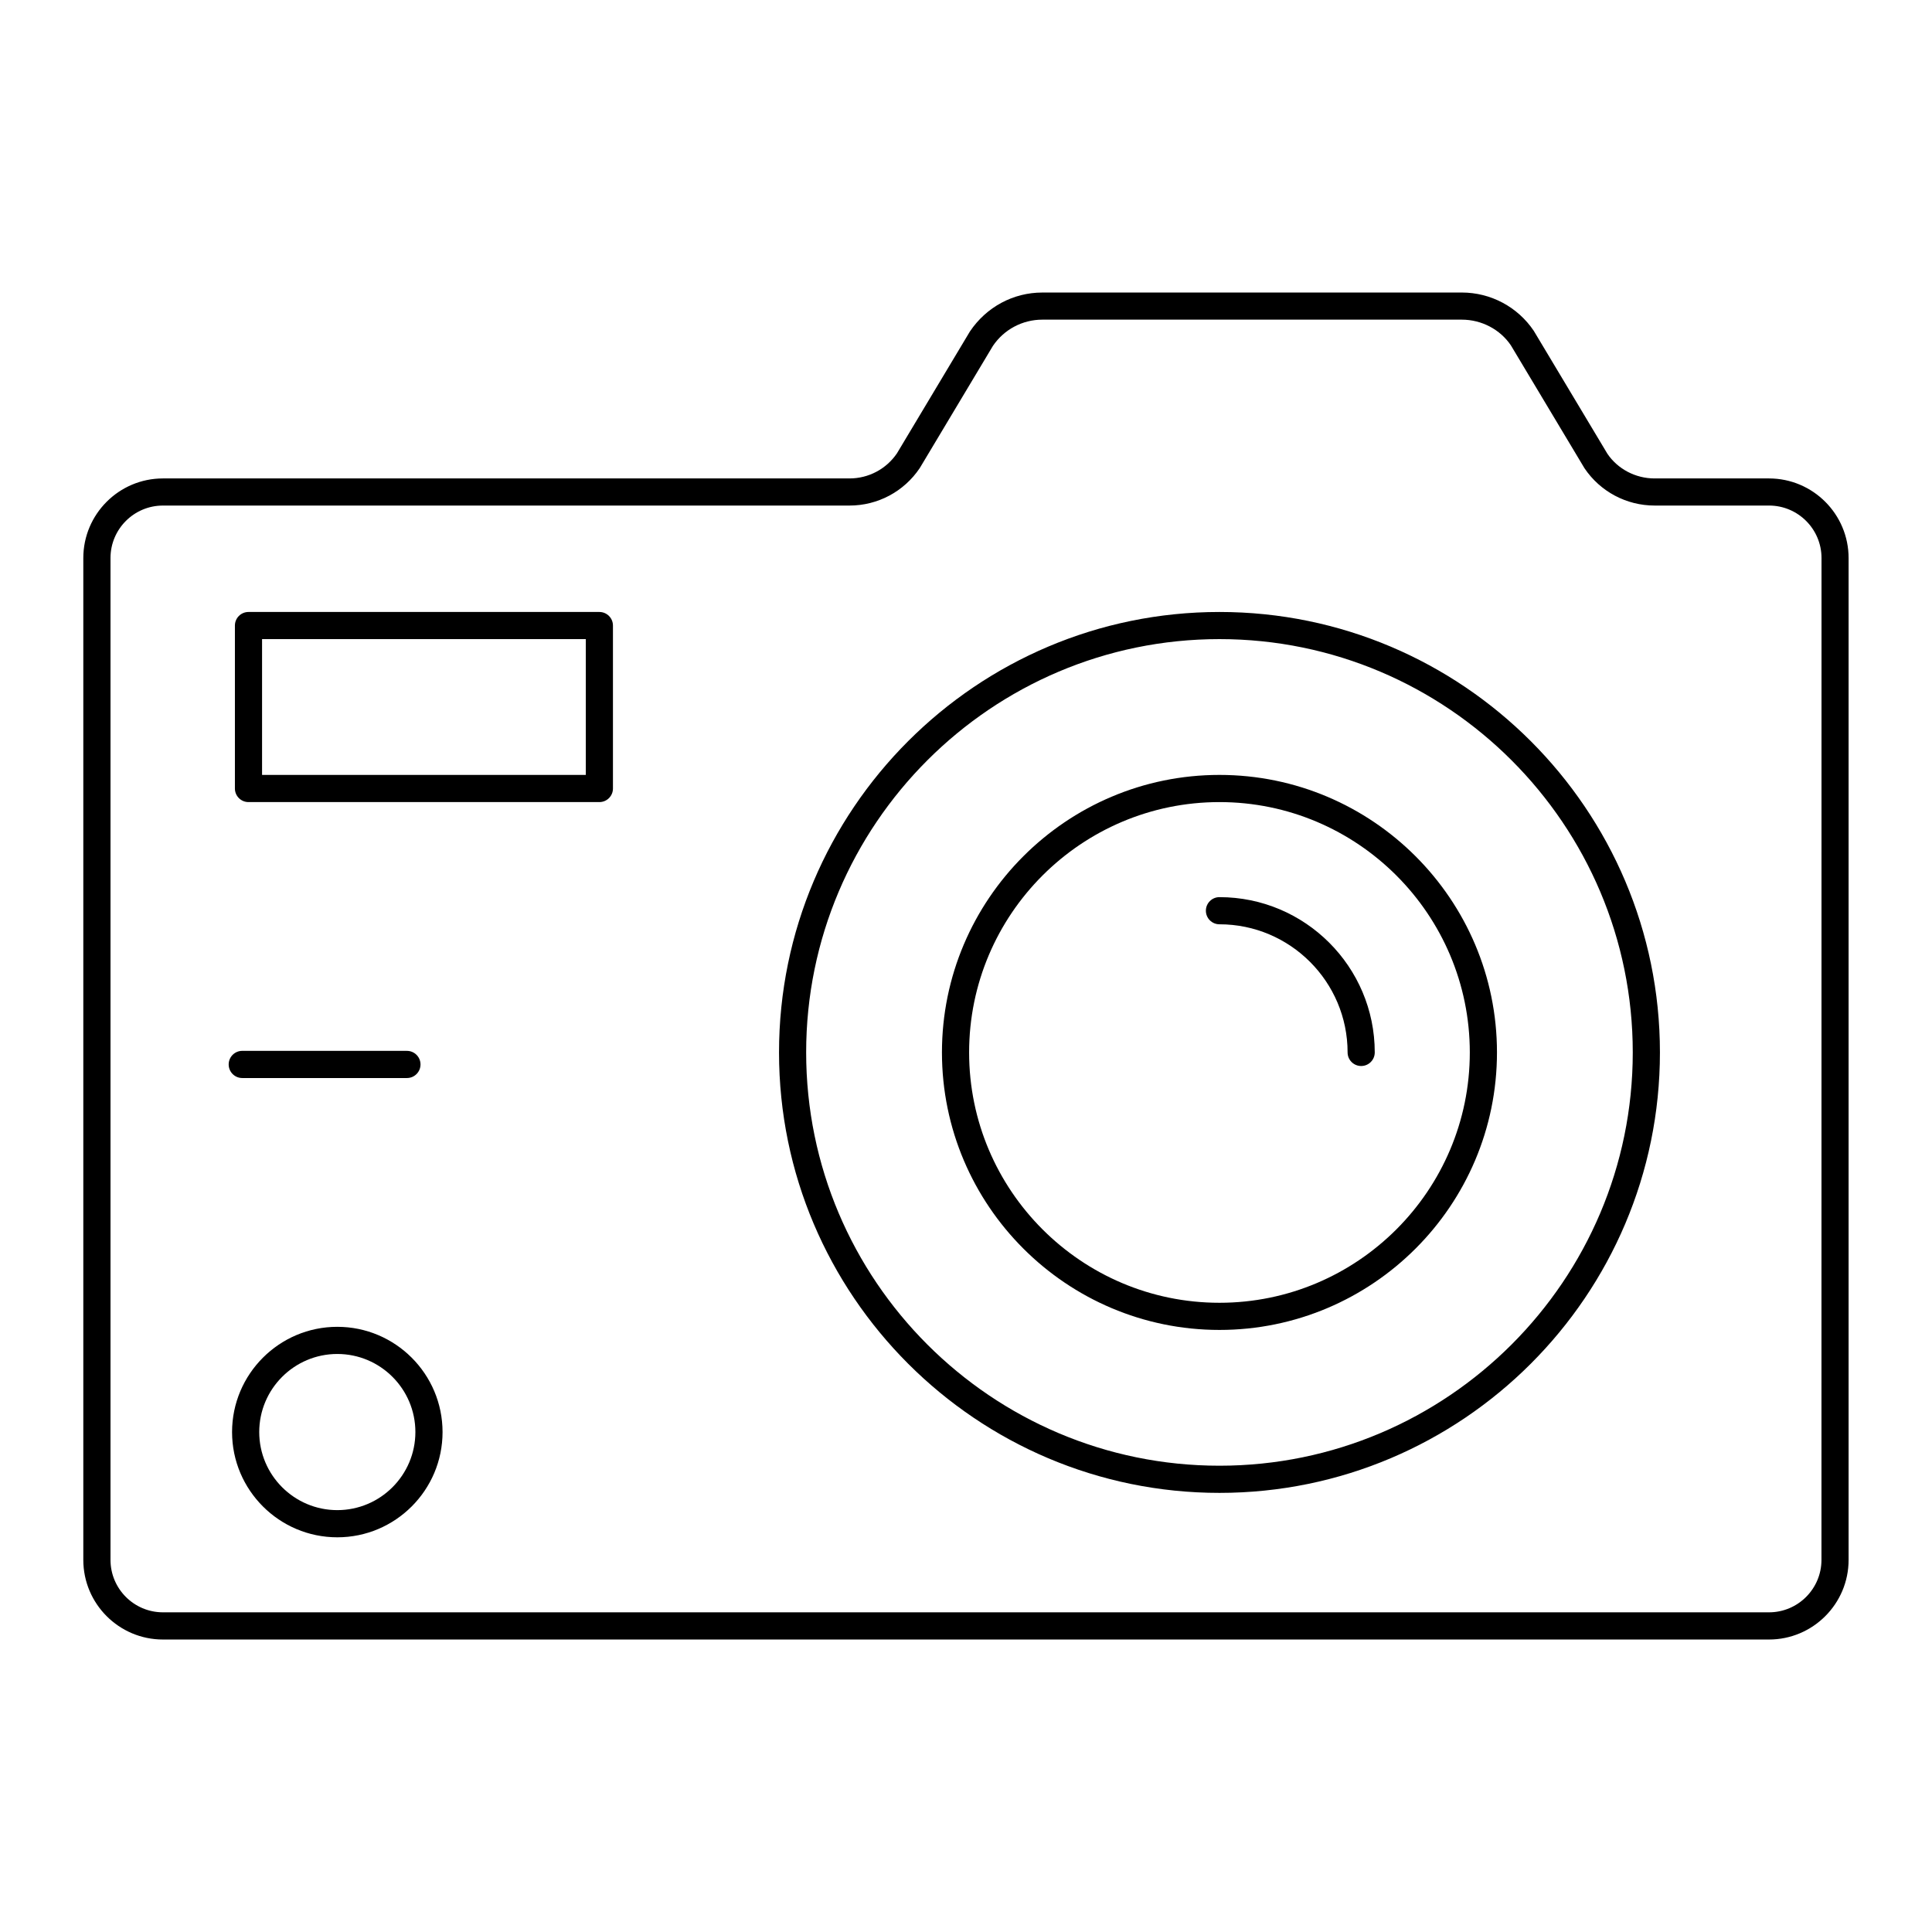 <?xml version="1.0" encoding="UTF-8"?>
<!-- Uploaded to: SVG Repo, www.svgrepo.com, Generator: SVG Repo Mixer Tools -->
<svg fill="#000000" width="800px" height="800px" version="1.1" viewBox="144 144 512 512" xmlns="http://www.w3.org/2000/svg">
 <g>
  <path d="m612.81 270.79h-30.332c-5.062 0-9.777-2.508-12.504-6.547l-19.508-32.57c-4.281-6.356-11.414-10.152-19.078-10.152l-111.17 0.004c-7.664 0-14.793 3.797-19.176 10.312l-19.352 32.32c-2.836 4.156-7.523 6.633-12.559 6.633h-181.95c-11.637 0-21.102 9.465-21.102 21.098v265.5c0 11.633 9.465 21.102 21.102 21.102h425.62c11.633 0 21.098-9.465 21.098-21.102v-265.5c0-11.633-9.465-21.098-21.098-21.098zm13.898 286.59c0 7.668-6.234 13.902-13.902 13.902h-425.62c-7.668 0-13.902-6.234-13.902-13.902v-265.5c0-7.668 6.234-13.902 13.902-13.902h181.95c7.461 0 14.406-3.695 18.578-9.883 0.035-0.055 0.07-0.109 0.105-0.164l19.305-32.246c2.941-4.367 7.84-6.973 13.105-6.973h111.17c5.266 0 10.164 2.609 13.004 6.812l19.508 32.57c4.168 6.188 11.117 9.883 18.578 9.883h30.332c7.664 0 13.902 6.234 13.902 13.902z"/>
  <path d="m467.17 306.18c-64.363 0-116.72 52.363-116.72 116.73s52.359 116.72 116.72 116.72 116.73-52.359 116.73-116.72-52.363-116.73-116.73-116.73zm0 226.25c-60.395 0-109.53-49.133-109.53-109.53s49.133-109.53 109.53-109.53 109.53 49.133 109.53 109.53c0.004 60.395-49.133 109.53-109.53 109.53z"/>
  <path d="m467.17 349.36c-40.551 0-73.543 32.992-73.543 73.543s32.992 73.543 73.543 73.543 73.543-32.992 73.543-73.543-32.992-73.543-73.543-73.543zm0 139.89c-36.582 0-66.344-29.762-66.344-66.344s29.762-66.344 66.344-66.344 66.344 29.762 66.344 66.344-29.762 66.344-66.344 66.344z"/>
  <path d="m467.17 381.75c-1.988 0-3.598 1.609-3.598 3.598 0 1.988 1.609 3.598 3.598 3.598 18.723 0 33.957 15.234 33.957 33.957 0 1.988 1.609 3.598 3.598 3.598 1.988 0 3.598-1.609 3.598-3.598 0.004-22.691-18.461-41.152-41.152-41.152z"/>
  <path d="m302.84 306.18h-92.988c-1.988 0-3.598 1.609-3.598 3.598v43.184c0 1.988 1.609 3.598 3.598 3.598h92.988c1.988 0 3.598-1.609 3.598-3.598v-43.184c0-1.988-1.609-3.598-3.598-3.598zm-3.598 43.184h-85.793v-35.988h85.793z"/>
  <path d="m233.39 495.62c-15.379 0-27.891 12.512-27.891 27.891 0 15.379 12.512 27.891 27.891 27.891 15.379 0 27.891-12.512 27.891-27.891-0.004-15.383-12.516-27.891-27.891-27.891zm0 48.578c-11.41 0-20.691-9.281-20.691-20.691s9.281-20.691 20.691-20.691c11.41 0 20.691 9.281 20.691 20.691s-9.285 20.691-20.691 20.691z"/>
  <path d="m208.2 429.69h43.641c1.988 0 3.598-1.609 3.598-3.598 0-1.988-1.609-3.598-3.598-3.598l-43.641-0.004c-1.988 0-3.598 1.609-3.598 3.598 0 1.988 1.609 3.602 3.598 3.602z"/>
 </g>
</svg>